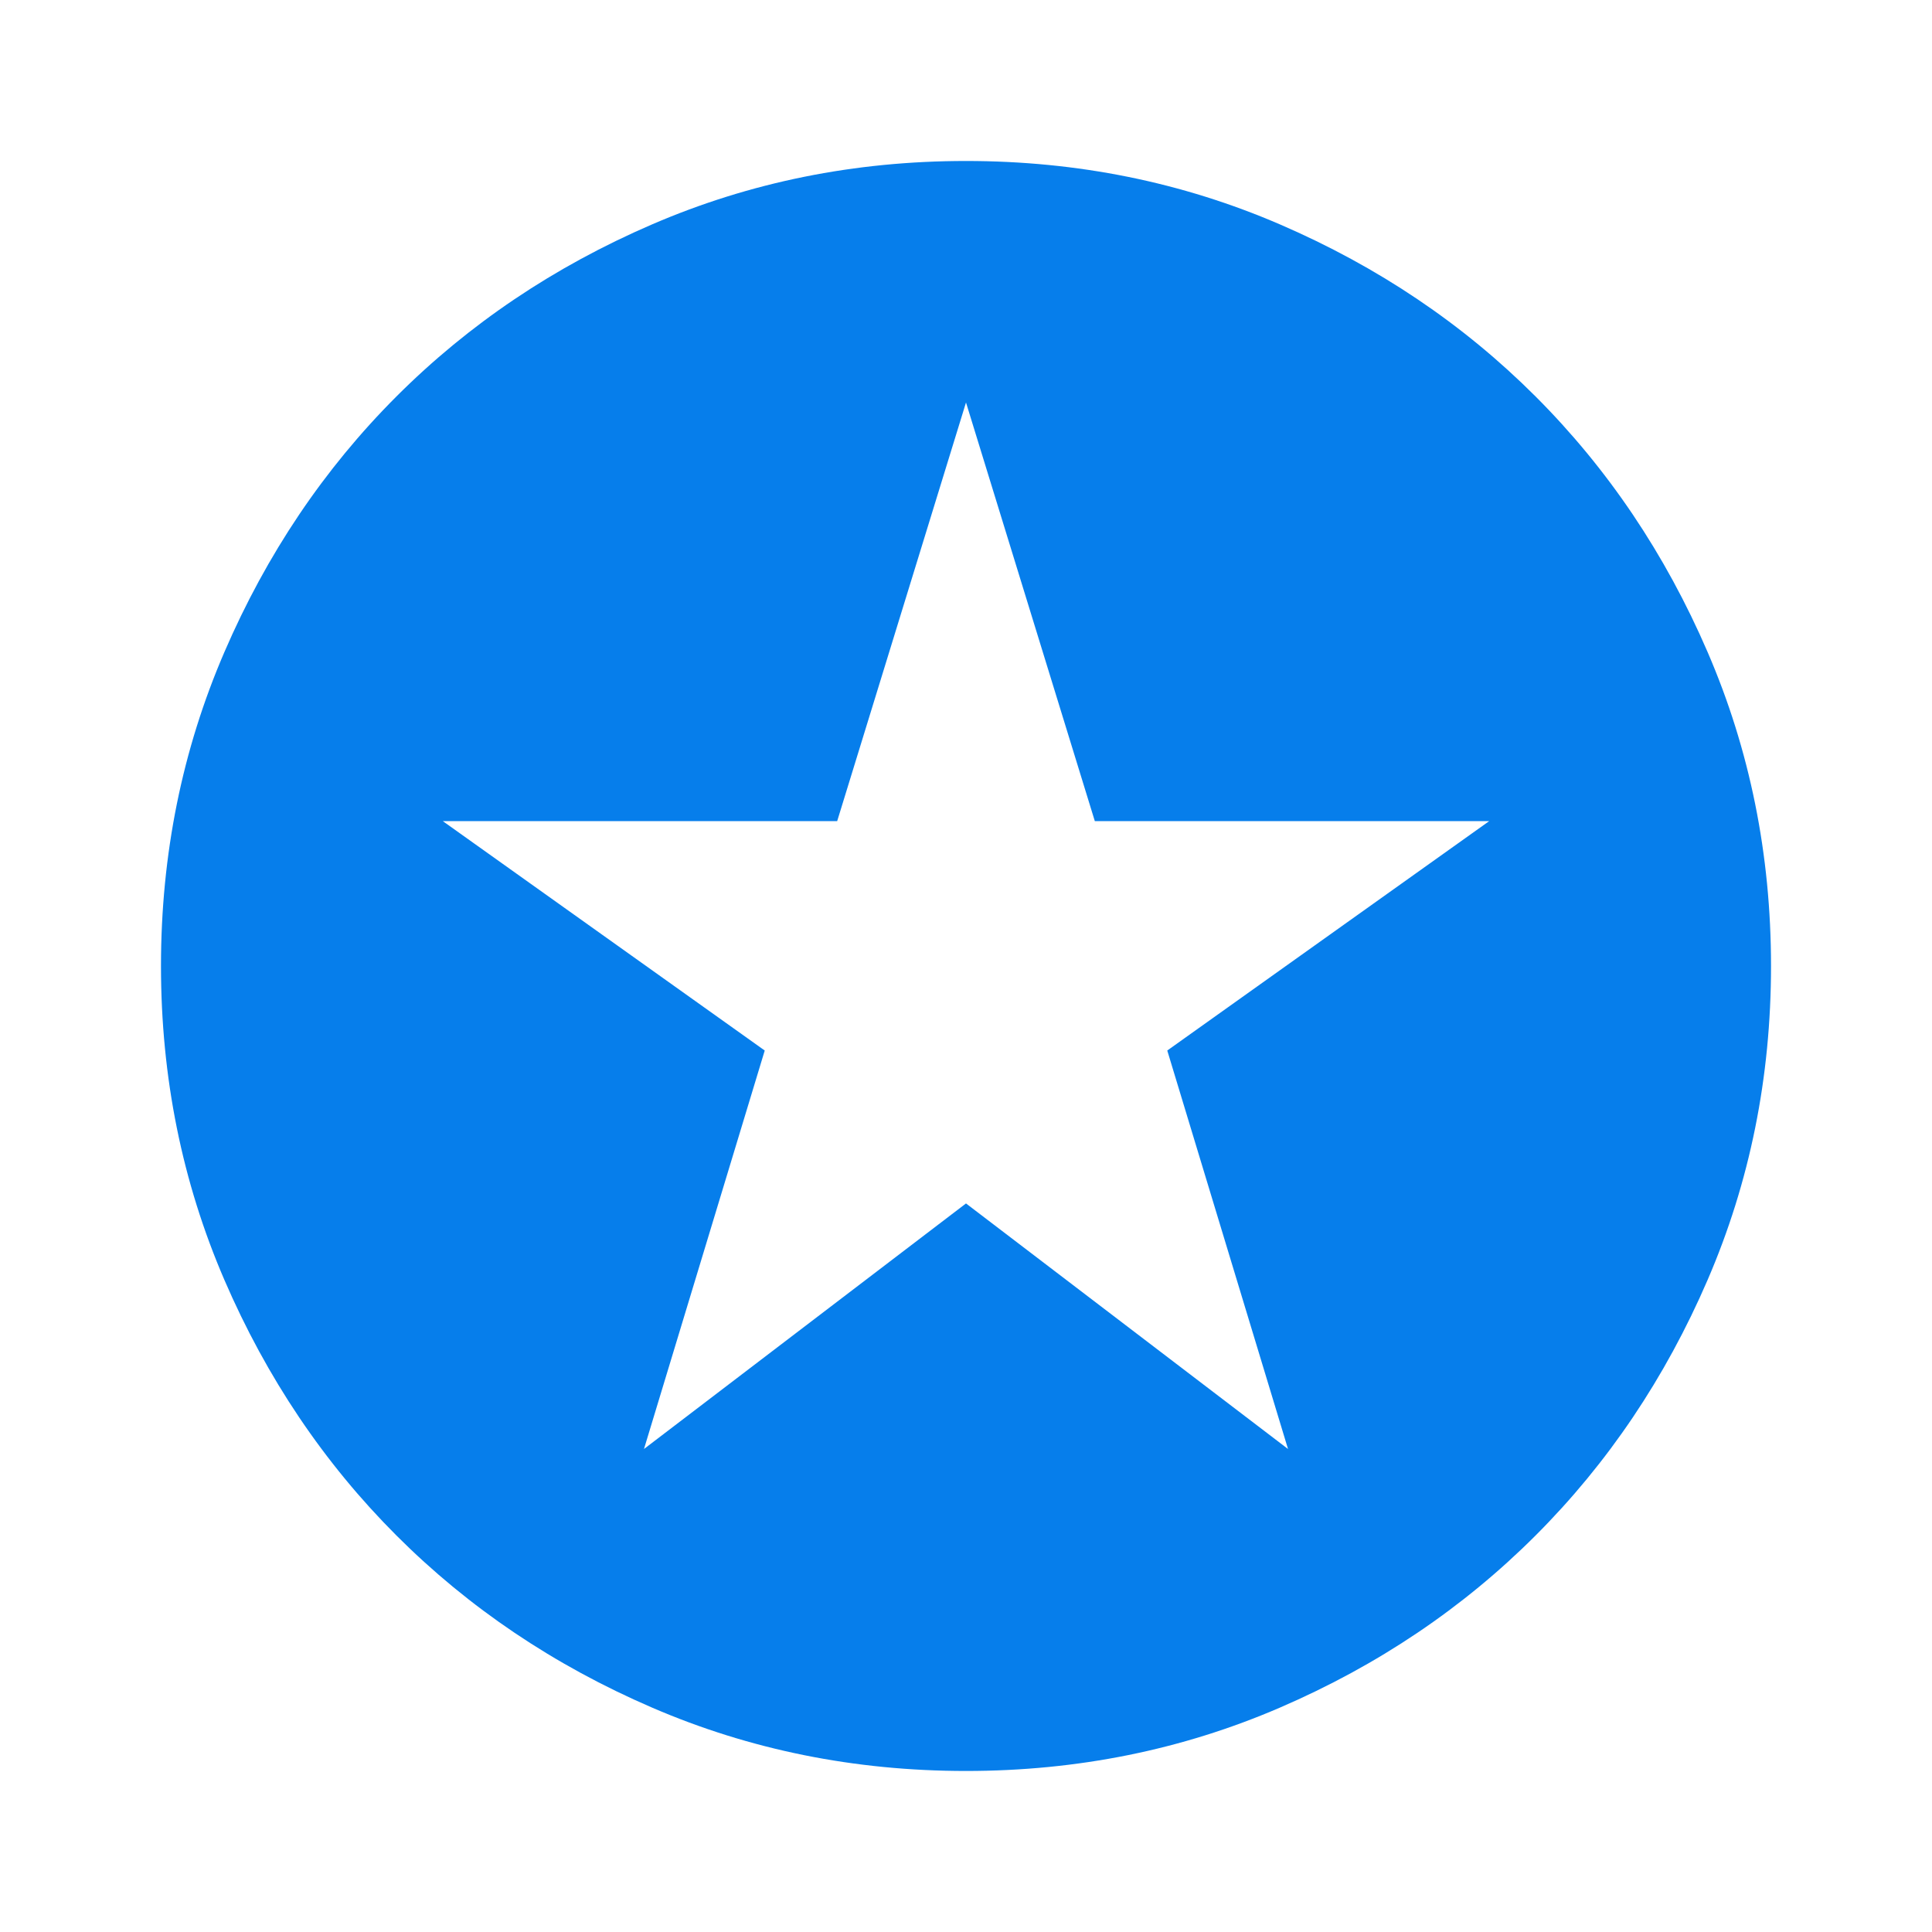 <svg xmlns="http://www.w3.org/2000/svg" width="40" height="40" viewBox="0 0 40 40" fill="none"><mask id="vvirb5hxxa" style="mask-type:alpha" maskUnits="userSpaceOnUse" x="0" y="0" width="40" height="40"><path fill="#D9D9D9" d="M0 0h40v40H0z"></path></mask><g mask="url(#vvirb5hxxa)"><path d="M13.333 30 20 24.916 26.667 30l-2.5-8.25L30.833 17h-8.166L20 8.333 17.333 17H9.167l6.666 4.75-2.5 8.25zM20 36.666c-2.306 0-4.472-.437-6.5-1.312-2.028-.875-3.792-2.063-5.292-3.563S5.521 28.527 4.646 26.5c-.875-2.028-1.313-4.195-1.313-6.5 0-2.306.438-4.473 1.313-6.5.875-2.028 2.062-3.792 3.562-5.292s3.264-2.687 5.292-3.562 4.194-1.313 6.5-1.313c2.305 0 4.472.438 6.5 1.313 2.028.875 3.792 2.062 5.292 3.562s2.687 3.264 3.562 5.292c.875 2.027 1.313 4.194 1.313 6.5 0 2.305-.438 4.472-1.313 6.5-.875 2.027-2.062 3.791-3.562 5.291-1.5 1.5-3.264 2.688-5.292 3.563s-4.195 1.312-6.5 1.312z" fill="#067EEB"></path></g></svg>
